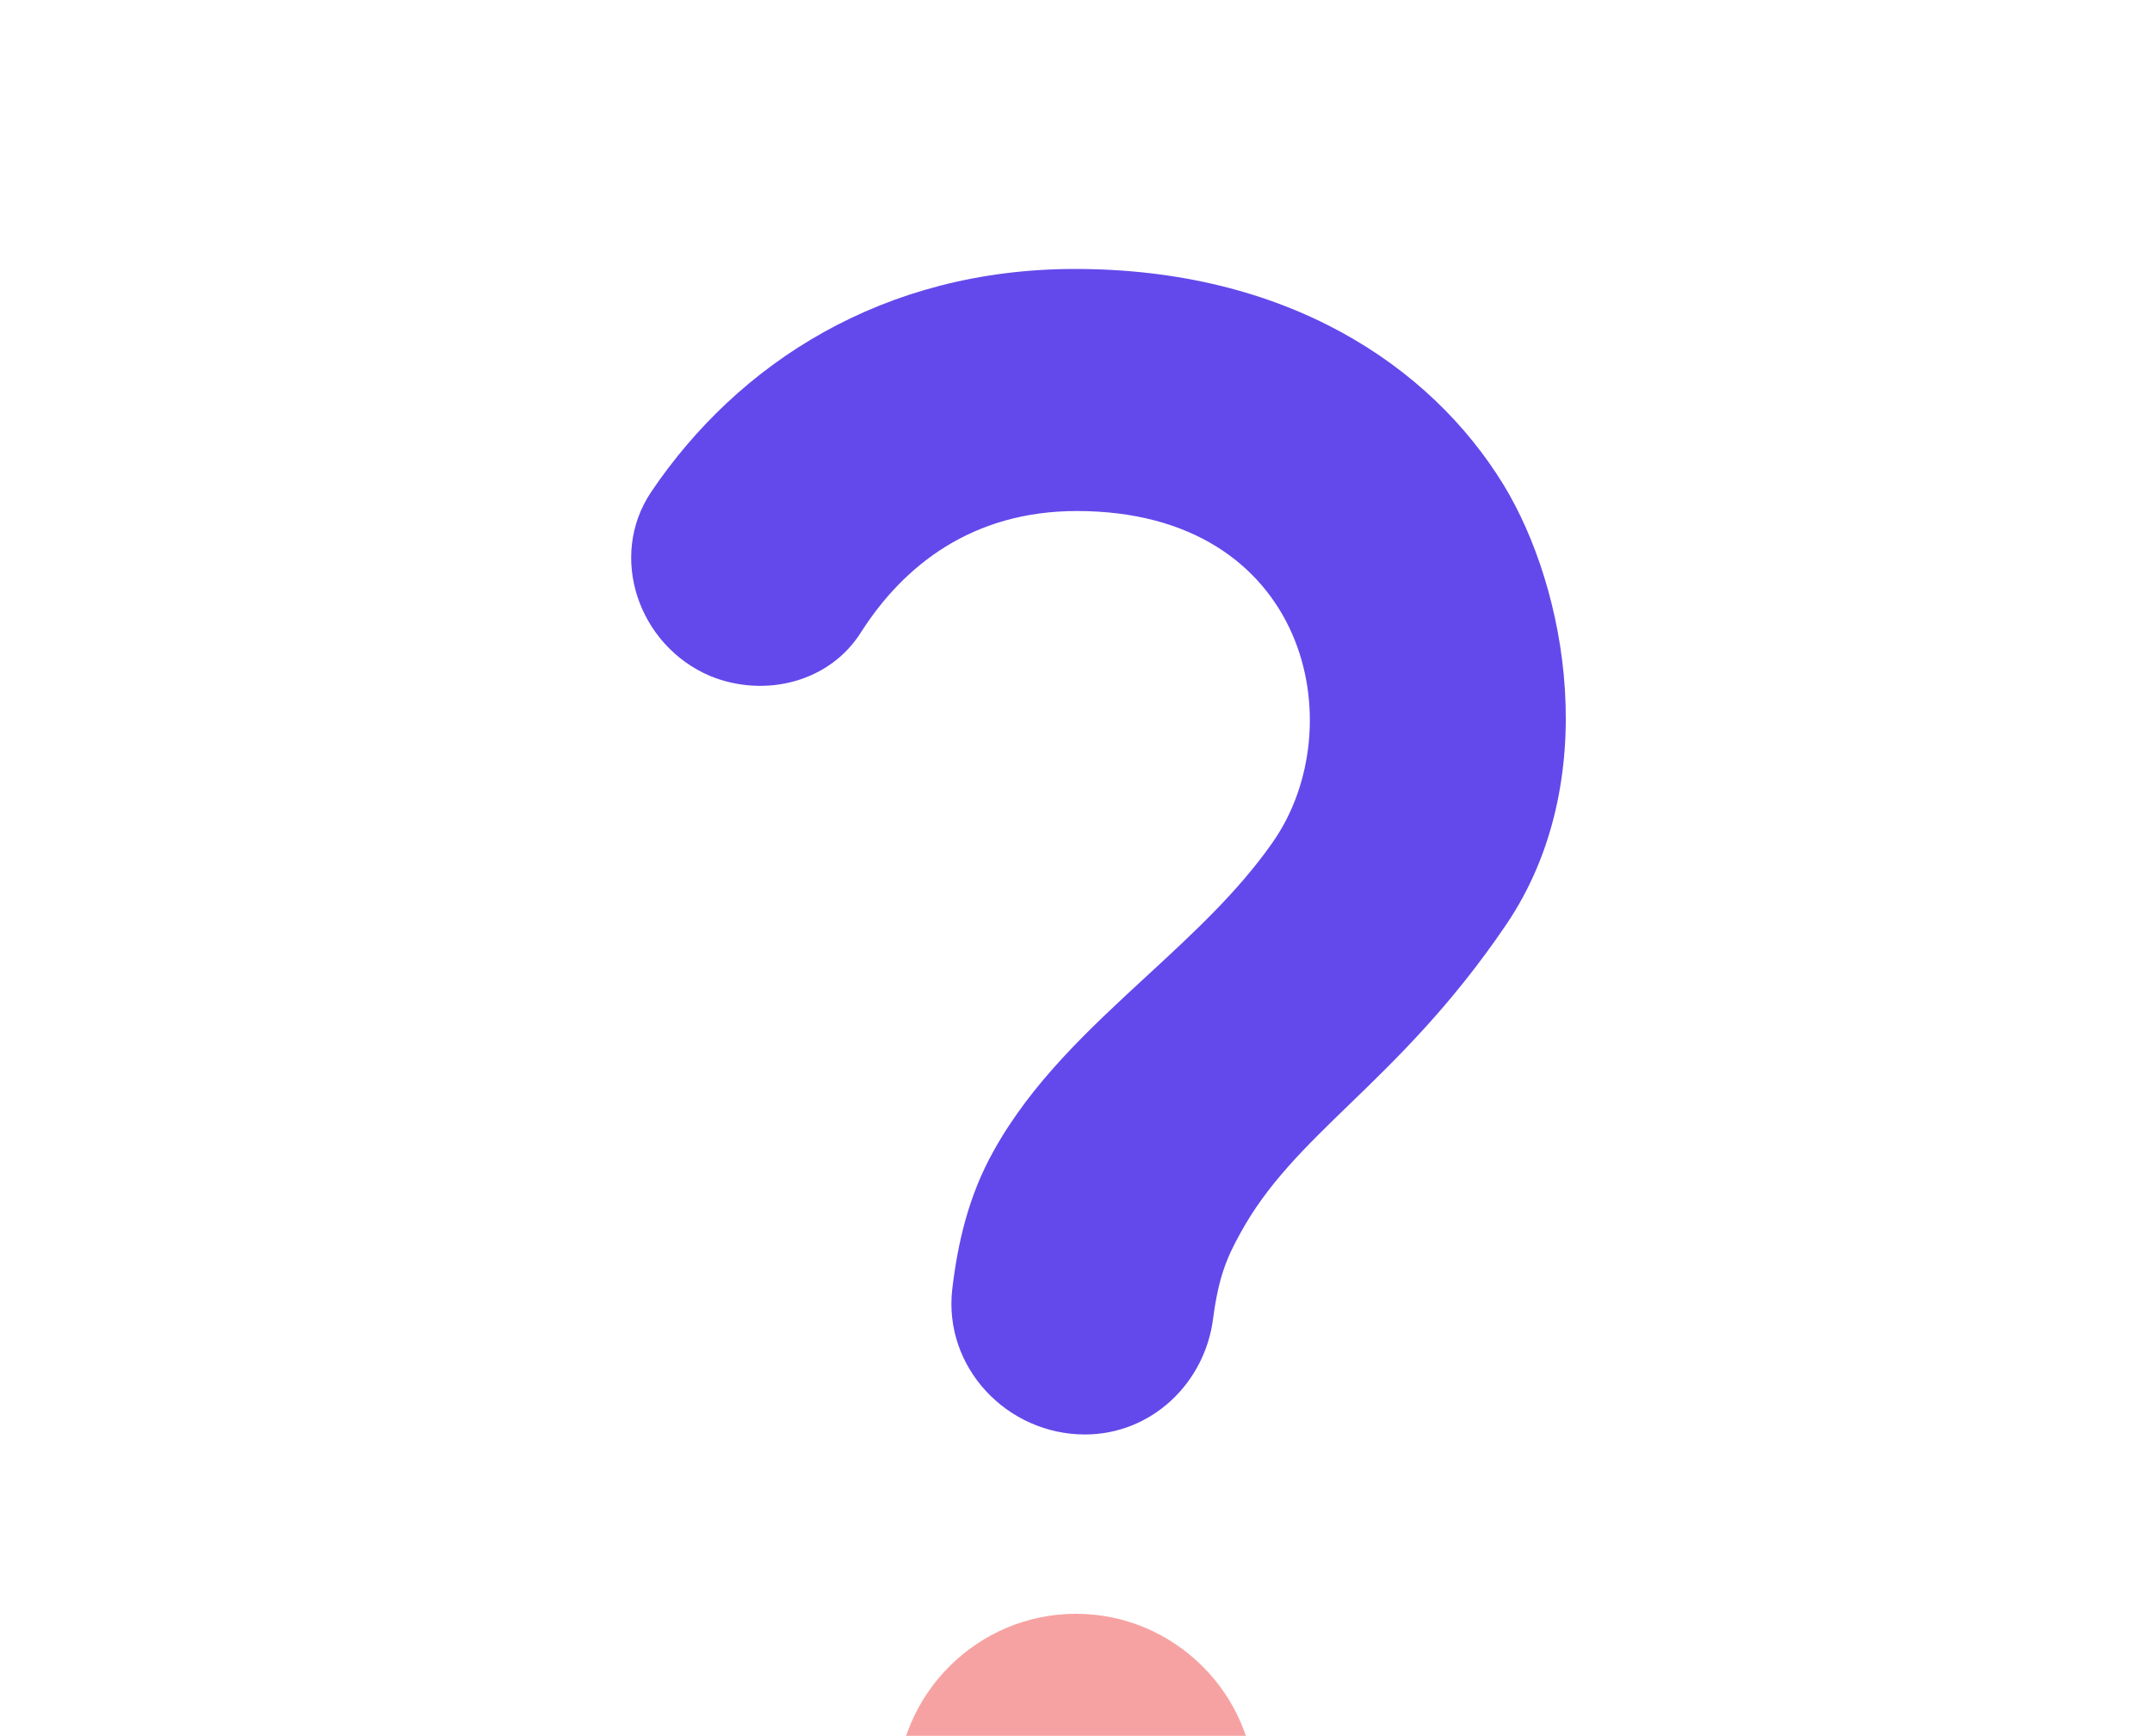 <svg width="119" height="96" viewBox="0 0 119 96" fill="none" xmlns="http://www.w3.org/2000/svg">
<path fill-rule="evenodd" clip-rule="evenodd" d="M35.998 27.221C33.617 30.791 35.303 35.7 39.27 37.386C42.295 38.625 45.914 37.733 47.65 34.907C49.98 31.287 53.748 28.262 59.55 28.262C72.342 28.262 74.871 40.212 70.359 46.608C68.462 49.322 65.956 51.633 63.422 53.97C60.261 56.885 57.057 59.84 54.938 63.665C53.55 66.144 52.955 68.772 52.657 71.301C52.162 75.615 55.682 79.333 59.996 79.333C63.665 79.333 66.64 76.507 67.086 72.888C67.384 70.656 67.83 69.565 68.574 68.227C70.065 65.485 72.174 63.443 74.63 61.066C77.238 58.542 80.236 55.64 83.3 51.12C88.655 43.187 86.622 32.527 83.151 26.825C79.085 20.18 71.103 14.875 59.45 14.875C48.84 14.875 40.807 20.081 35.998 27.221Z" fill="#6349EB"/>
<path d="M69.417 99.167C69.417 104.621 64.954 109.083 59.5 109.083C54.046 109.083 49.583 104.621 49.583 99.167C49.583 93.713 54.046 89.25 59.5 89.25C64.954 89.25 69.417 93.713 69.417 99.167Z" fill="#F7A2A2"/>
</svg>
